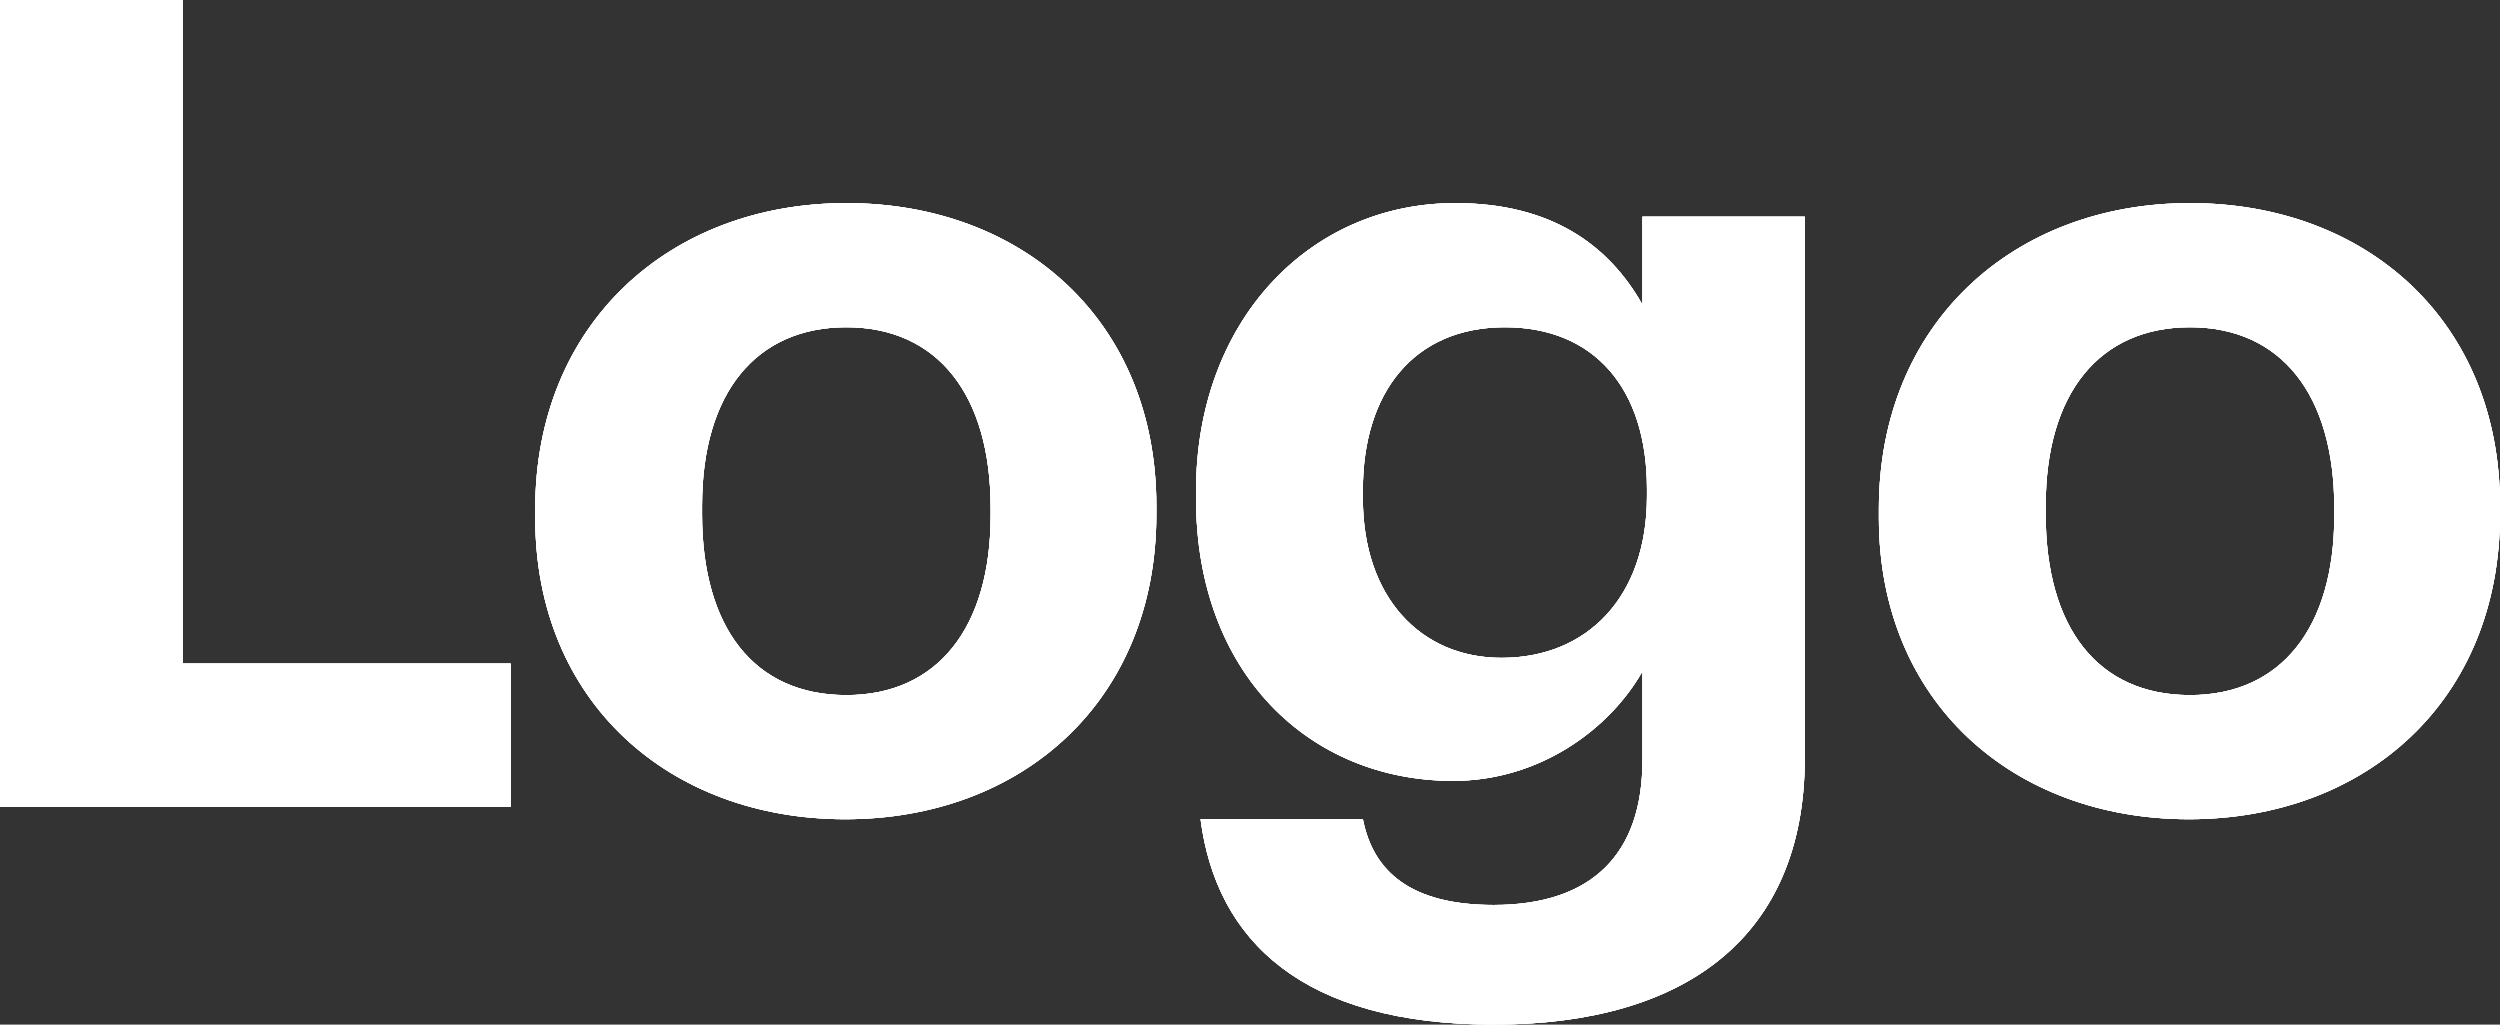 <svg width="122" height="50" viewBox="0 0 122 50" fill="none" xmlns="http://www.w3.org/2000/svg">
<rect x="0" y="0" width="122" height="50" fill="#333333" stroke="none"/>
<path d="M24.92 39.372H0V0H8.912V32.379H24.92V39.372ZM56.43 25.11C56.43 34.196 49.884 39.978 41.247 39.978C32.665 39.978 26.119 34.251 26.119 25.275V24.835C26.119 15.804 32.665 9.912 41.302 9.912C49.939 9.912 56.43 15.694 56.43 24.67V25.11ZM34.261 25.11C34.261 30.617 36.791 33.921 41.302 33.921C45.758 33.921 48.343 30.617 48.343 25.165V24.78C48.343 19.273 45.758 15.969 41.302 15.969C36.901 15.969 34.261 19.163 34.261 24.67V25.11ZM72.89 50C82.352 50 88.018 45.65 88.073 37.115V10.573H80.151V14.868C78.501 11.949 75.695 9.912 71.02 9.912C63.868 9.912 58.367 15.694 58.367 23.954V24.339C58.367 32.874 63.923 38.106 70.91 38.106C75.145 38.106 78.556 35.573 80.151 32.764V37.115C80.151 41.63 77.731 44.163 72.89 44.163C68.819 44.163 67.004 42.511 66.509 39.978H58.587C59.357 45.925 63.593 50 72.89 50ZM73.275 32.103C69.314 32.103 66.509 29.13 66.509 24.339V23.899C66.509 19.163 68.984 15.969 73.44 15.969C77.786 15.969 80.371 18.943 80.371 23.844V24.229C80.371 29.13 77.456 32.103 73.275 32.103ZM122 25.11C122 34.196 115.454 39.978 106.817 39.978C98.236 39.978 91.689 34.251 91.689 25.275V24.835C91.689 15.804 98.236 9.912 106.872 9.912C115.509 9.912 122 15.694 122 24.67V25.11ZM99.831 25.11C99.831 30.617 102.361 33.921 106.872 33.921C111.328 33.921 113.913 30.617 113.913 25.165V24.78C113.913 19.273 111.328 15.969 106.872 15.969C102.471 15.969 99.831 19.163 99.831 24.67V25.11Z" fill="white"/>
<path fill-rule="evenodd" clip-rule="evenodd" d="M24.92 39.372H0V0H8.912V32.379H24.92V39.372ZM56.43 25.11C56.43 34.196 49.884 39.978 41.247 39.978C32.665 39.978 26.119 34.251 26.119 25.275V24.835C26.119 15.804 32.665 9.912 41.302 9.912C49.939 9.912 56.43 15.694 56.43 24.67V25.11ZM34.261 25.11C34.261 30.617 36.791 33.921 41.302 33.921C45.758 33.921 48.343 30.617 48.343 25.165V24.78C48.343 19.273 45.758 15.969 41.302 15.969C36.901 15.969 34.261 19.163 34.261 24.67V25.11ZM72.89 50C82.352 50 88.018 45.65 88.073 37.115V10.573H80.151V14.868C78.501 11.949 75.695 9.912 71.02 9.912C63.868 9.912 58.367 15.694 58.367 23.954V24.339C58.367 32.874 63.923 38.106 70.91 38.106C75.145 38.106 78.556 35.573 80.151 32.764V37.115C80.151 41.63 77.731 44.163 72.89 44.163C68.819 44.163 67.004 42.511 66.509 39.978H58.587C59.357 45.925 63.593 50 72.89 50ZM73.275 32.103C69.314 32.103 66.509 29.13 66.509 24.339V23.899C66.509 19.163 68.984 15.969 73.44 15.969C77.786 15.969 80.371 18.943 80.371 23.844V24.229C80.371 29.13 77.456 32.103 73.275 32.103ZM122 25.11C122 34.196 115.454 39.978 106.817 39.978C98.236 39.978 91.689 34.251 91.689 25.275V24.835C91.689 15.804 98.236 9.912 106.872 9.912C115.509 9.912 122 15.694 122 24.67V25.11ZM99.831 25.11C99.831 30.617 102.361 33.921 106.872 33.921C111.328 33.921 113.913 30.617 113.913 25.165V24.78C113.913 19.273 111.328 15.969 106.872 15.969C102.471 15.969 99.831 19.163 99.831 24.67V25.11Z" fill="white"/>
<path fill-rule="evenodd" clip-rule="evenodd" d="M24.92 39.372H0V0H8.912V32.379H24.92V39.372ZM56.43 25.11C56.43 34.196 49.884 39.978 41.247 39.978C32.665 39.978 26.119 34.251 26.119 25.275V24.835C26.119 15.804 32.665 9.912 41.302 9.912C49.939 9.912 56.43 15.694 56.43 24.67V25.11ZM34.261 25.11C34.261 30.617 36.791 33.921 41.302 33.921C45.758 33.921 48.343 30.617 48.343 25.165V24.78C48.343 19.273 45.758 15.969 41.302 15.969C36.901 15.969 34.261 19.163 34.261 24.67V25.11ZM72.89 50C82.352 50 88.018 45.65 88.073 37.115V10.573H80.151V14.868C78.501 11.949 75.695 9.912 71.02 9.912C63.868 9.912 58.367 15.694 58.367 23.954V24.339C58.367 32.874 63.923 38.106 70.91 38.106C75.145 38.106 78.556 35.573 80.151 32.764V37.115C80.151 41.63 77.731 44.163 72.89 44.163C68.819 44.163 67.004 42.511 66.509 39.978H58.587C59.357 45.925 63.593 50 72.89 50ZM73.275 32.103C69.314 32.103 66.509 29.13 66.509 24.339V23.899C66.509 19.163 68.984 15.969 73.44 15.969C77.786 15.969 80.371 18.943 80.371 23.844V24.229C80.371 29.13 77.456 32.103 73.275 32.103ZM122 25.11C122 34.196 115.454 39.978 106.817 39.978C98.236 39.978 91.689 34.251 91.689 25.275V24.835C91.689 15.804 98.236 9.912 106.872 9.912C115.509 9.912 122 15.694 122 24.67V25.11ZM99.831 25.11C99.831 30.617 102.361 33.921 106.872 33.921C111.328 33.921 113.913 30.617 113.913 25.165V24.78C113.913 19.273 111.328 15.969 106.872 15.969C102.471 15.969 99.831 19.163 99.831 24.67V25.11Z" fill="white"/>
<path fill-rule="evenodd" clip-rule="evenodd" d="M24.92 39.372H0V0H8.912V32.379H24.92V39.372ZM56.43 25.11C56.43 34.196 49.884 39.978 41.247 39.978C32.665 39.978 26.119 34.251 26.119 25.275V24.835C26.119 15.804 32.665 9.912 41.302 9.912C49.939 9.912 56.43 15.694 56.43 24.67V25.11ZM34.261 25.11C34.261 30.617 36.791 33.921 41.302 33.921C45.758 33.921 48.343 30.617 48.343 25.165V24.78C48.343 19.273 45.758 15.969 41.302 15.969C36.901 15.969 34.261 19.163 34.261 24.67V25.11ZM72.89 50C82.352 50 88.018 45.65 88.073 37.115V10.573H80.151V14.868C78.501 11.949 75.695 9.912 71.02 9.912C63.868 9.912 58.367 15.694 58.367 23.954V24.339C58.367 32.874 63.923 38.106 70.91 38.106C75.145 38.106 78.556 35.573 80.151 32.764V37.115C80.151 41.63 77.731 44.163 72.89 44.163C68.819 44.163 67.004 42.511 66.509 39.978H58.587C59.357 45.925 63.593 50 72.89 50ZM73.275 32.103C69.314 32.103 66.509 29.13 66.509 24.339V23.899C66.509 19.163 68.984 15.969 73.44 15.969C77.786 15.969 80.371 18.943 80.371 23.844V24.229C80.371 29.13 77.456 32.103 73.275 32.103ZM122 25.11C122 34.196 115.454 39.978 106.817 39.978C98.236 39.978 91.689 34.251 91.689 25.275V24.835C91.689 15.804 98.236 9.912 106.872 9.912C115.509 9.912 122 15.694 122 24.67V25.11ZM99.831 25.11C99.831 30.617 102.361 33.921 106.872 33.921C111.328 33.921 113.913 30.617 113.913 25.165V24.78C113.913 19.273 111.328 15.969 106.872 15.969C102.471 15.969 99.831 19.163 99.831 24.67V25.11Z" fill="white"/>
</svg>
